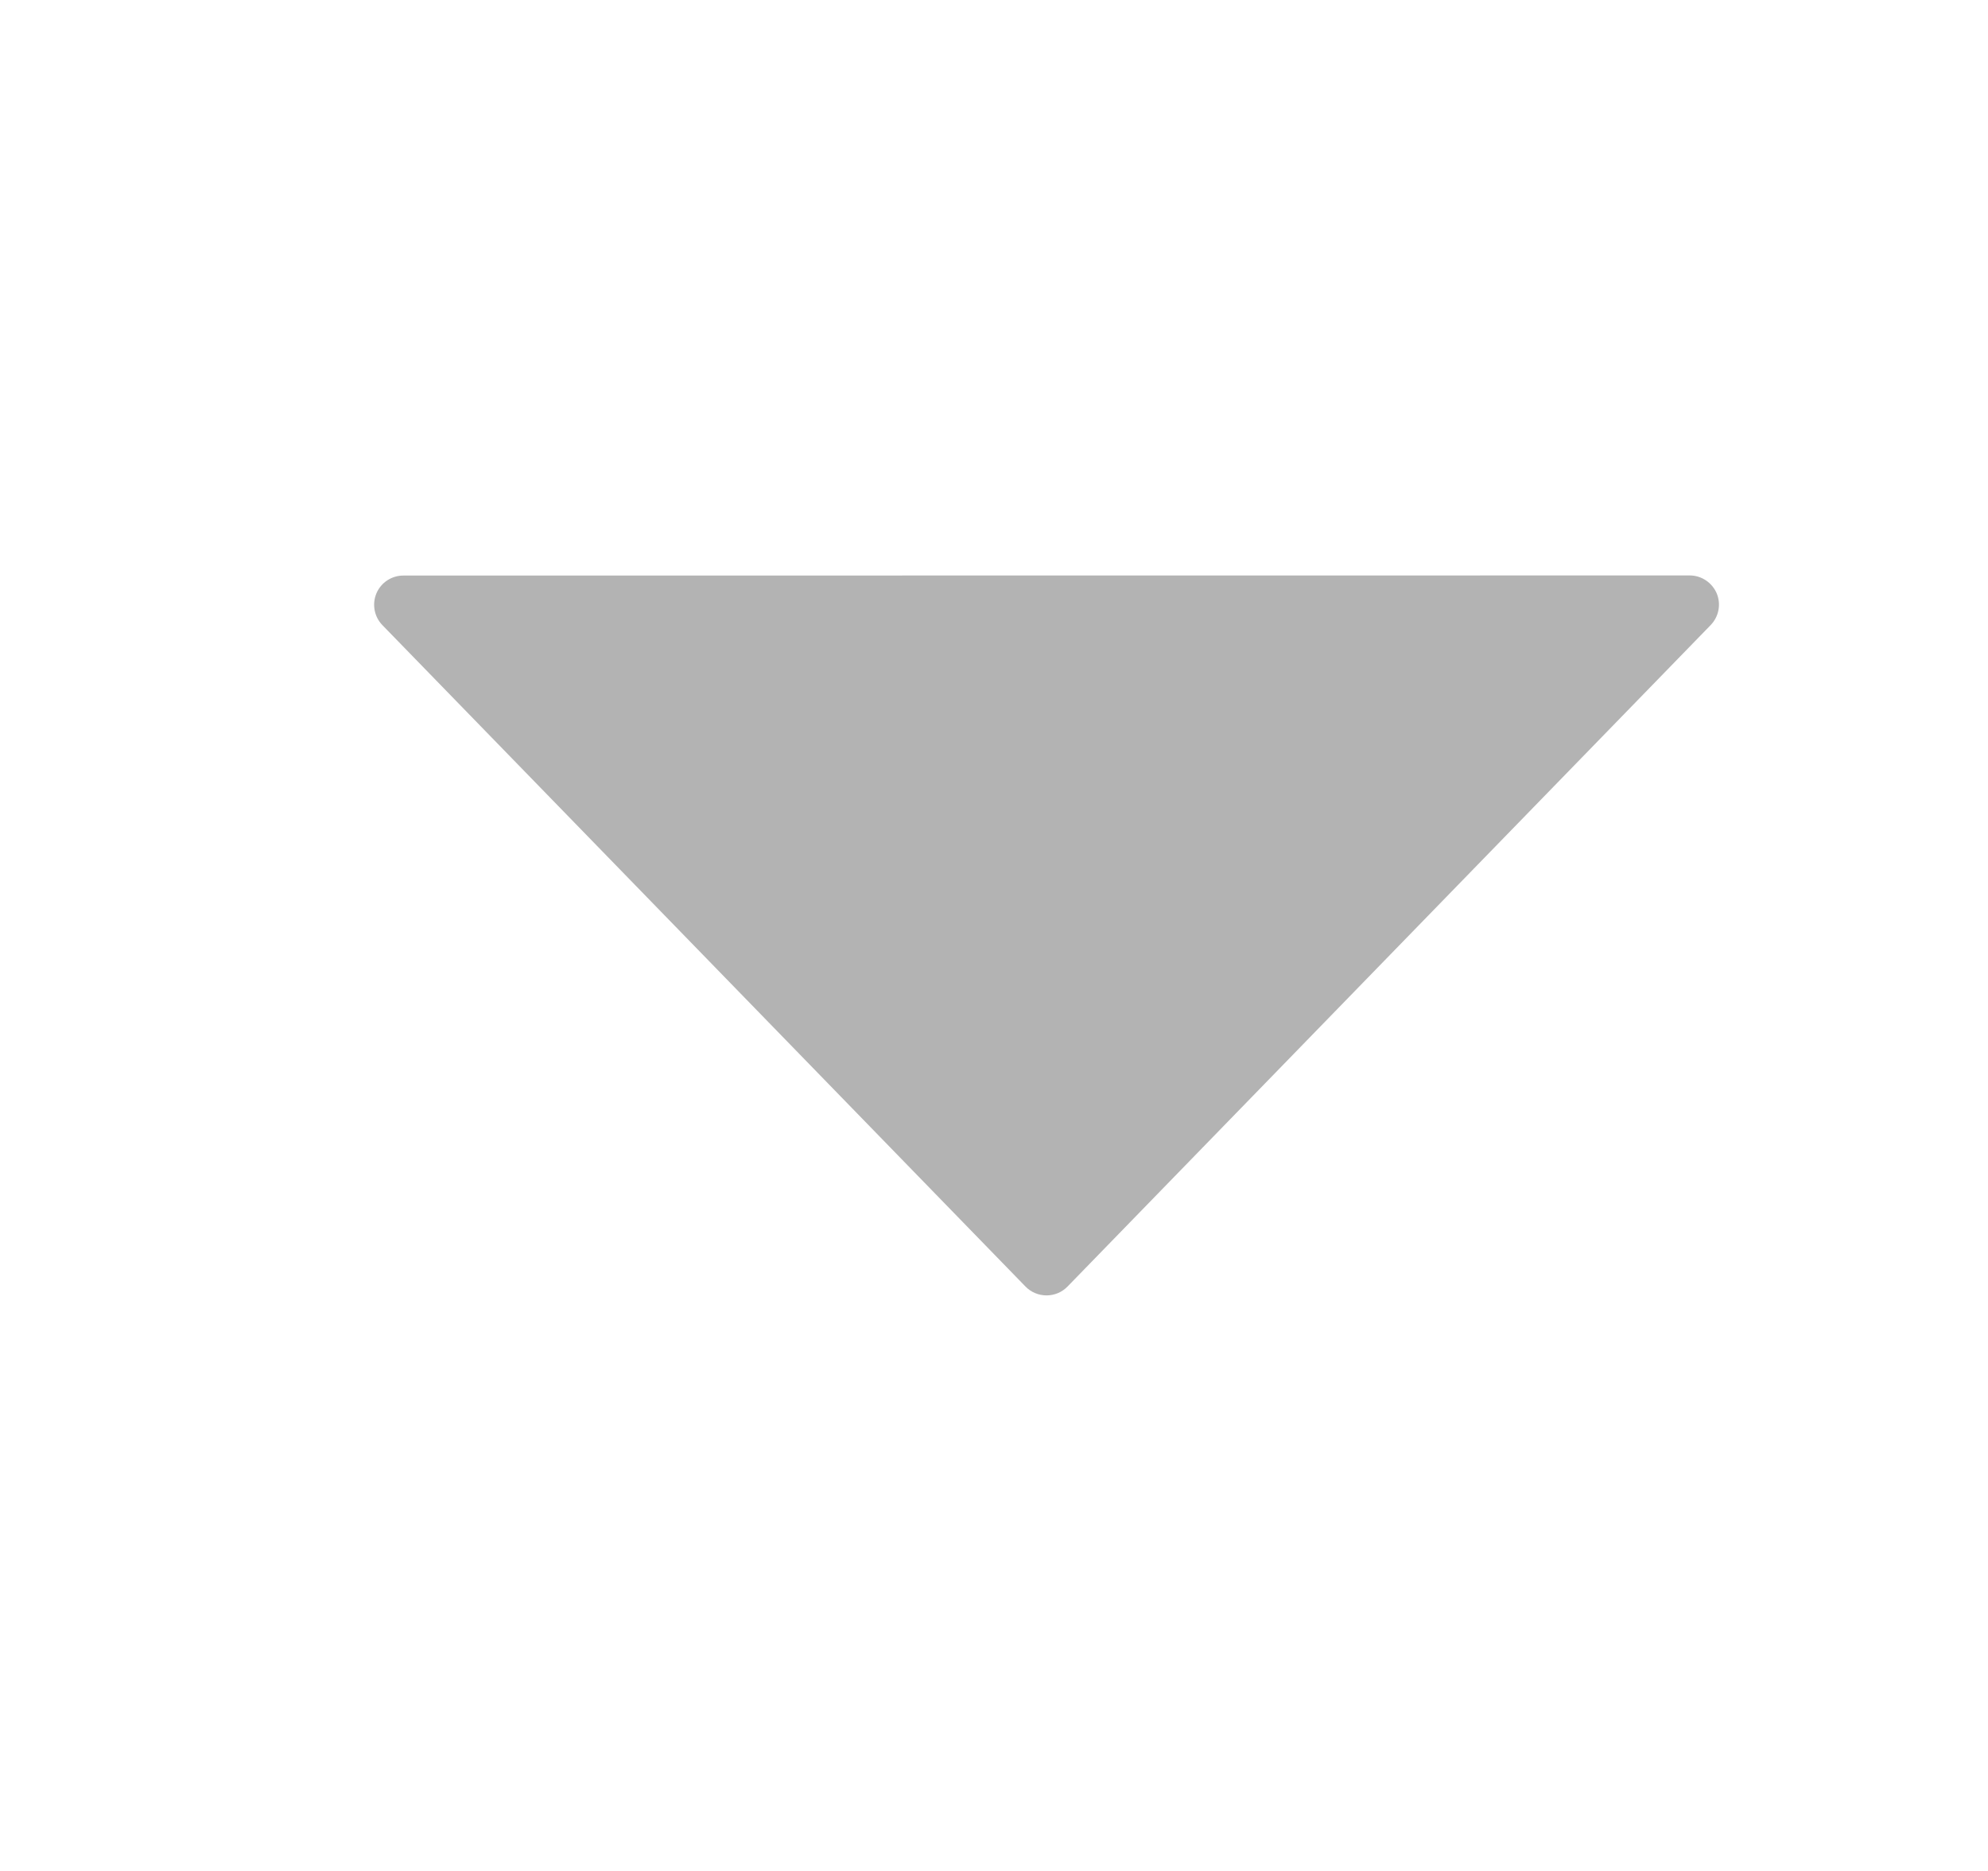 <svg width="17" height="16" viewBox="0 0 17 16" fill="none" xmlns="http://www.w3.org/2000/svg">
<path d="M14.68 5.074C14.64 4.982 14.55 4.921 14.449 4.921L3.449 4.922C3.349 4.922 3.258 4.982 3.219 5.074C3.18 5.167 3.2 5.274 3.27 5.346L8.77 11.003C8.817 11.051 8.882 11.078 8.949 11.078C9.017 11.078 9.081 11.051 9.128 11.003L14.628 5.346C14.698 5.274 14.719 5.167 14.68 5.074Z" fill="#B3B3B3"/>
</svg>
